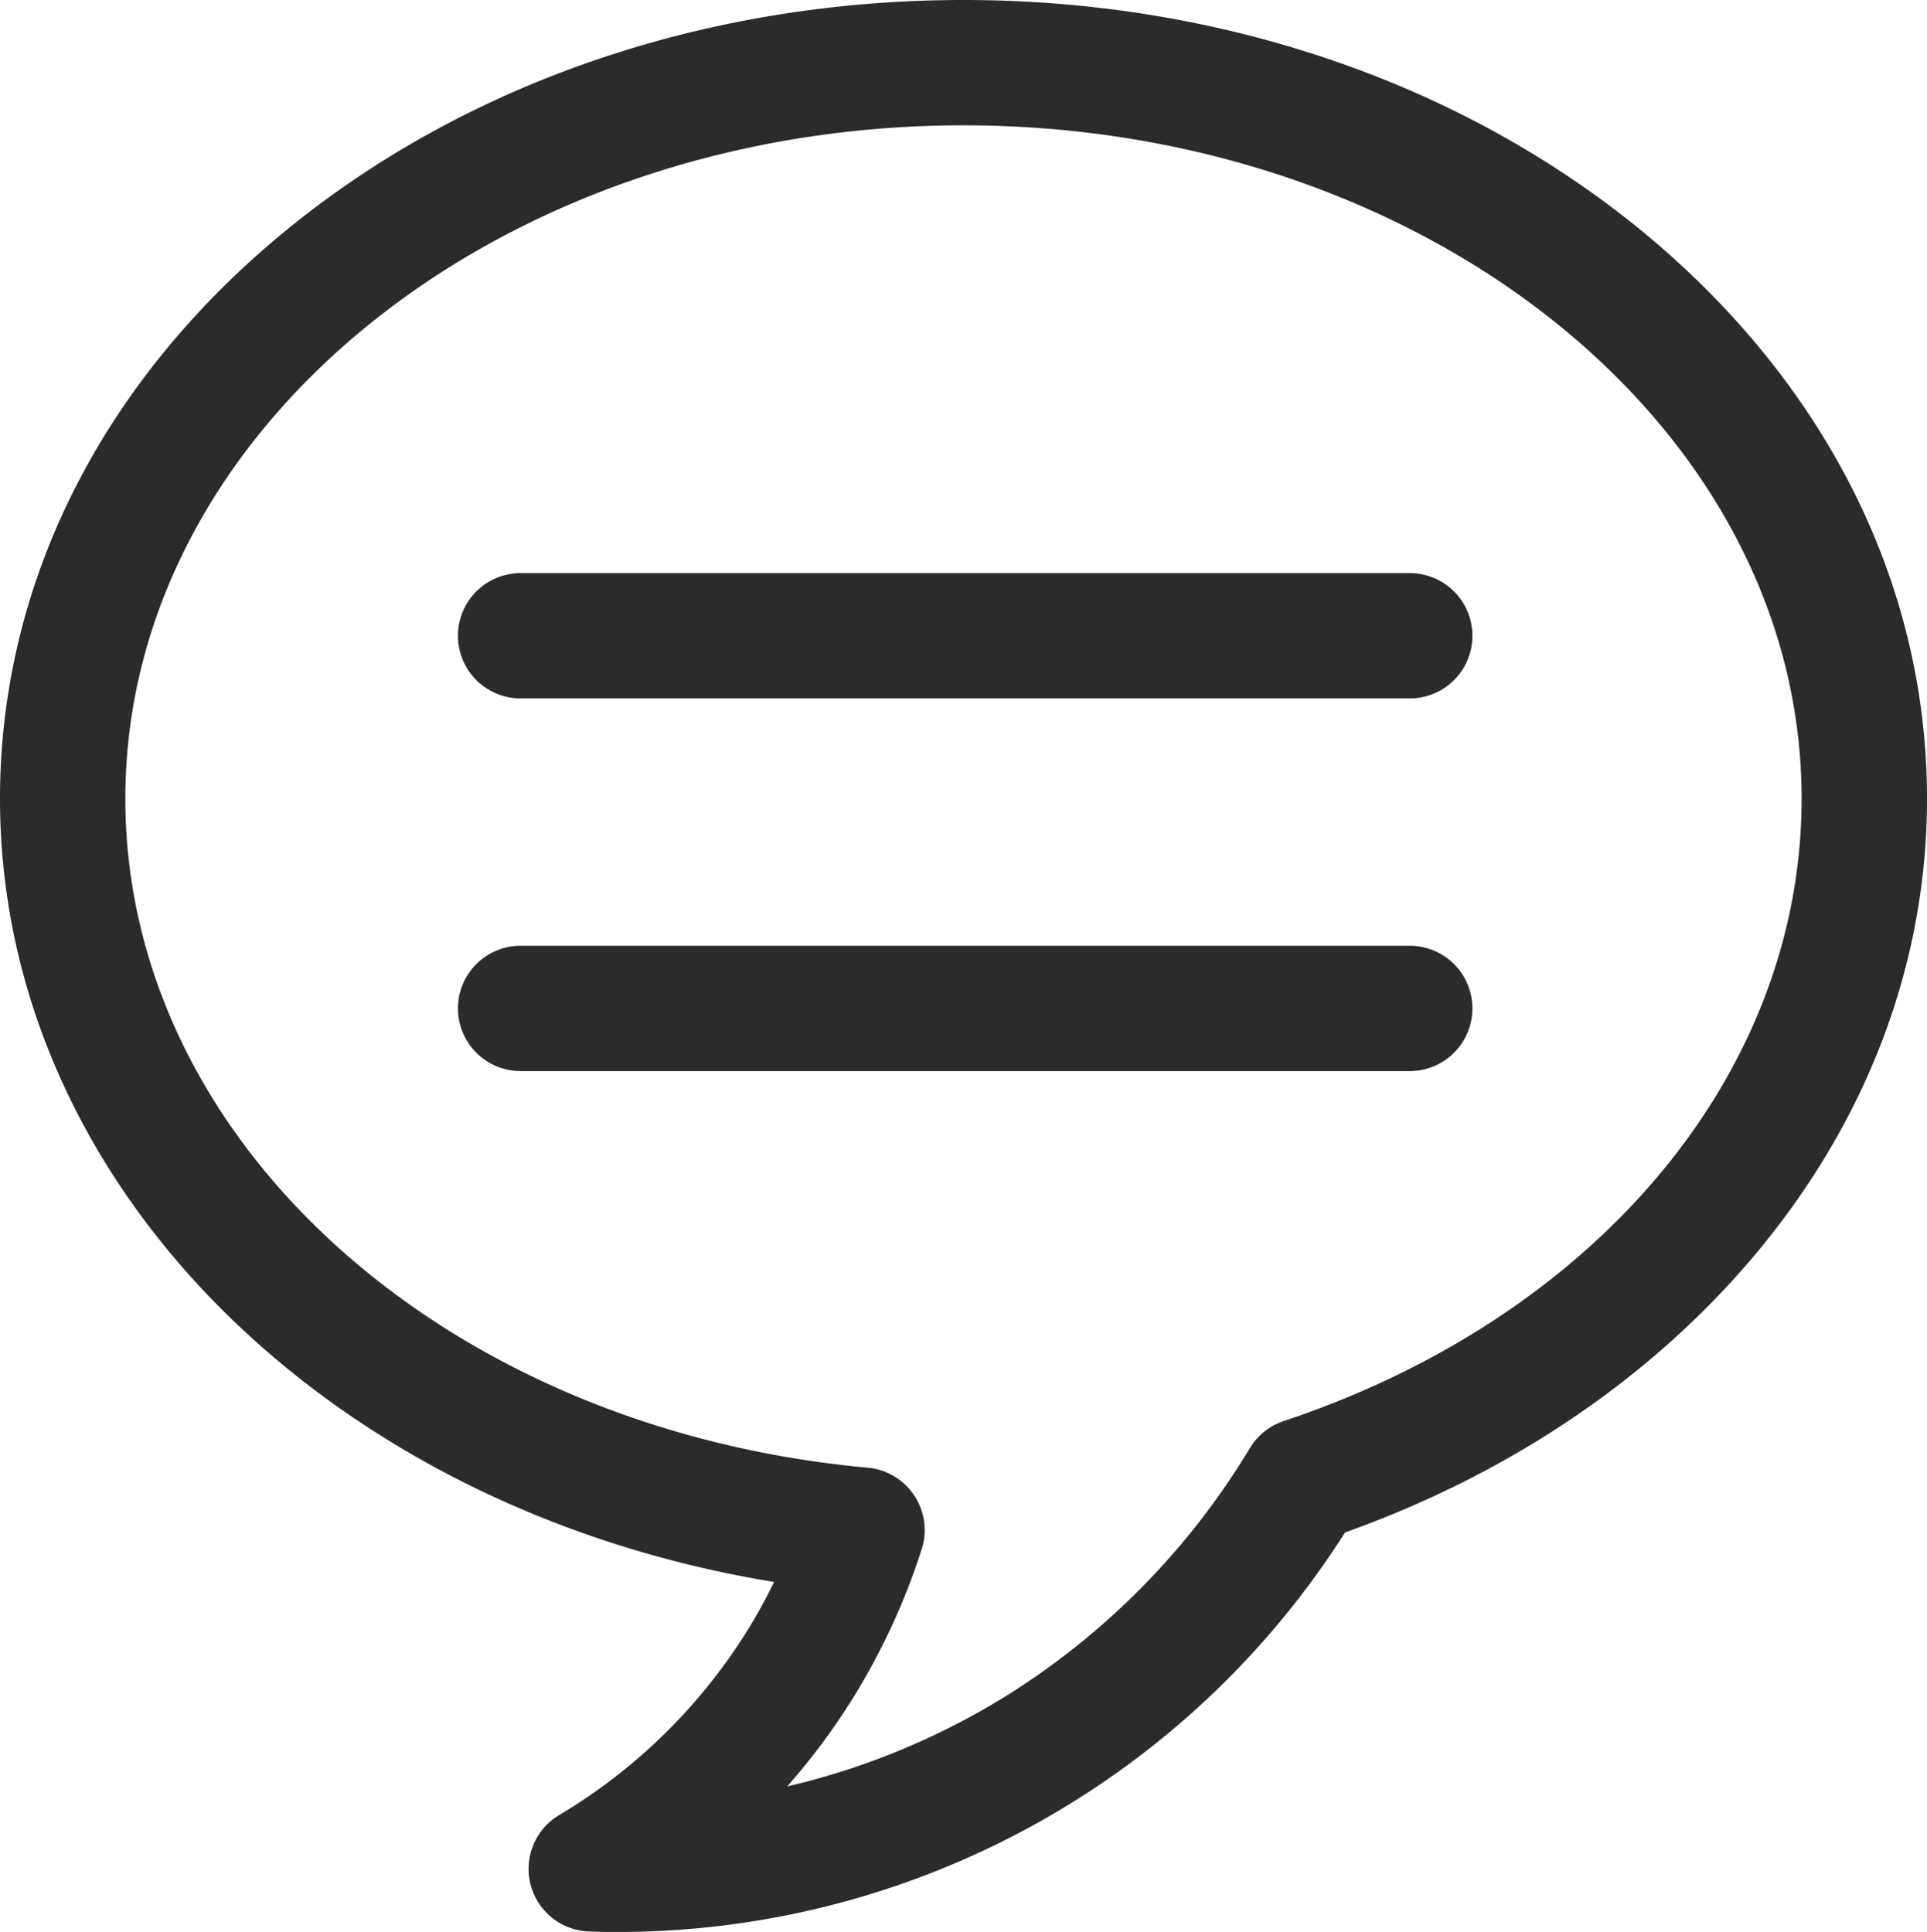 <svg xmlns="http://www.w3.org/2000/svg" viewBox="0 0 384.34 385.41">
    <defs>
        <style>.cls-1 {
            fill: #2b2b2b;
        }</style>
    </defs>
    <g id="Layer_2" data-name="Layer 2">
        <g id="Layer_1-2" data-name="Layer 1">
            <path class="cls-1" d="M281.17,139.33H103.84a12.5,12.5,0,1,1,0-25H281.17a12.5,12.5,0,0,1,0,25Z"/>
            <path class="cls-1" d="M281.17,213.67H103.84a12.5,12.5,0,0,1,0-25H281.17a12.5,12.5,0,0,1,0,25Z"/>
            <path class="cls-1"
                  d="M122.61,385.41q-2.73,0-5.1-.09a12.5,12.5,0,0,1-6-23.22,111.35,111.35,0,0,0,38.65-38.62q2.28-3.86,4.23-7.89C65.29,301,0,236.05,0,159.33c0-43,20.32-83.35,57.21-113.5C93.38,16.28,141.3,0,192.17,0s98.79,16.28,135,45.83C364,76,384.34,116.29,384.34,159.33c0,32.73-11.84,64.16-34.24,90.9-20.6,24.58-48.82,43.7-81.83,55.48a171.8,171.8,0,0,1-145.66,79.7ZM192.17,25C100,25,25,85.26,25,159.33c0,68.36,63.66,125.74,148.07,133.46a12.5,12.5,0,0,1,10.76,16.26,133.54,133.54,0,0,1-12.16,27.14A132.06,132.06,0,0,1,157,356.38a145.92,145.92,0,0,0,43.34-17.85,148.42,148.42,0,0,0,48.93-49.62,12.48,12.48,0,0,1,6.76-5.42c62.75-20.92,103.3-69.65,103.3-124.16C359.34,85.26,284.35,25,192.17,25Z"/>
        </g>
    </g>
</svg>
